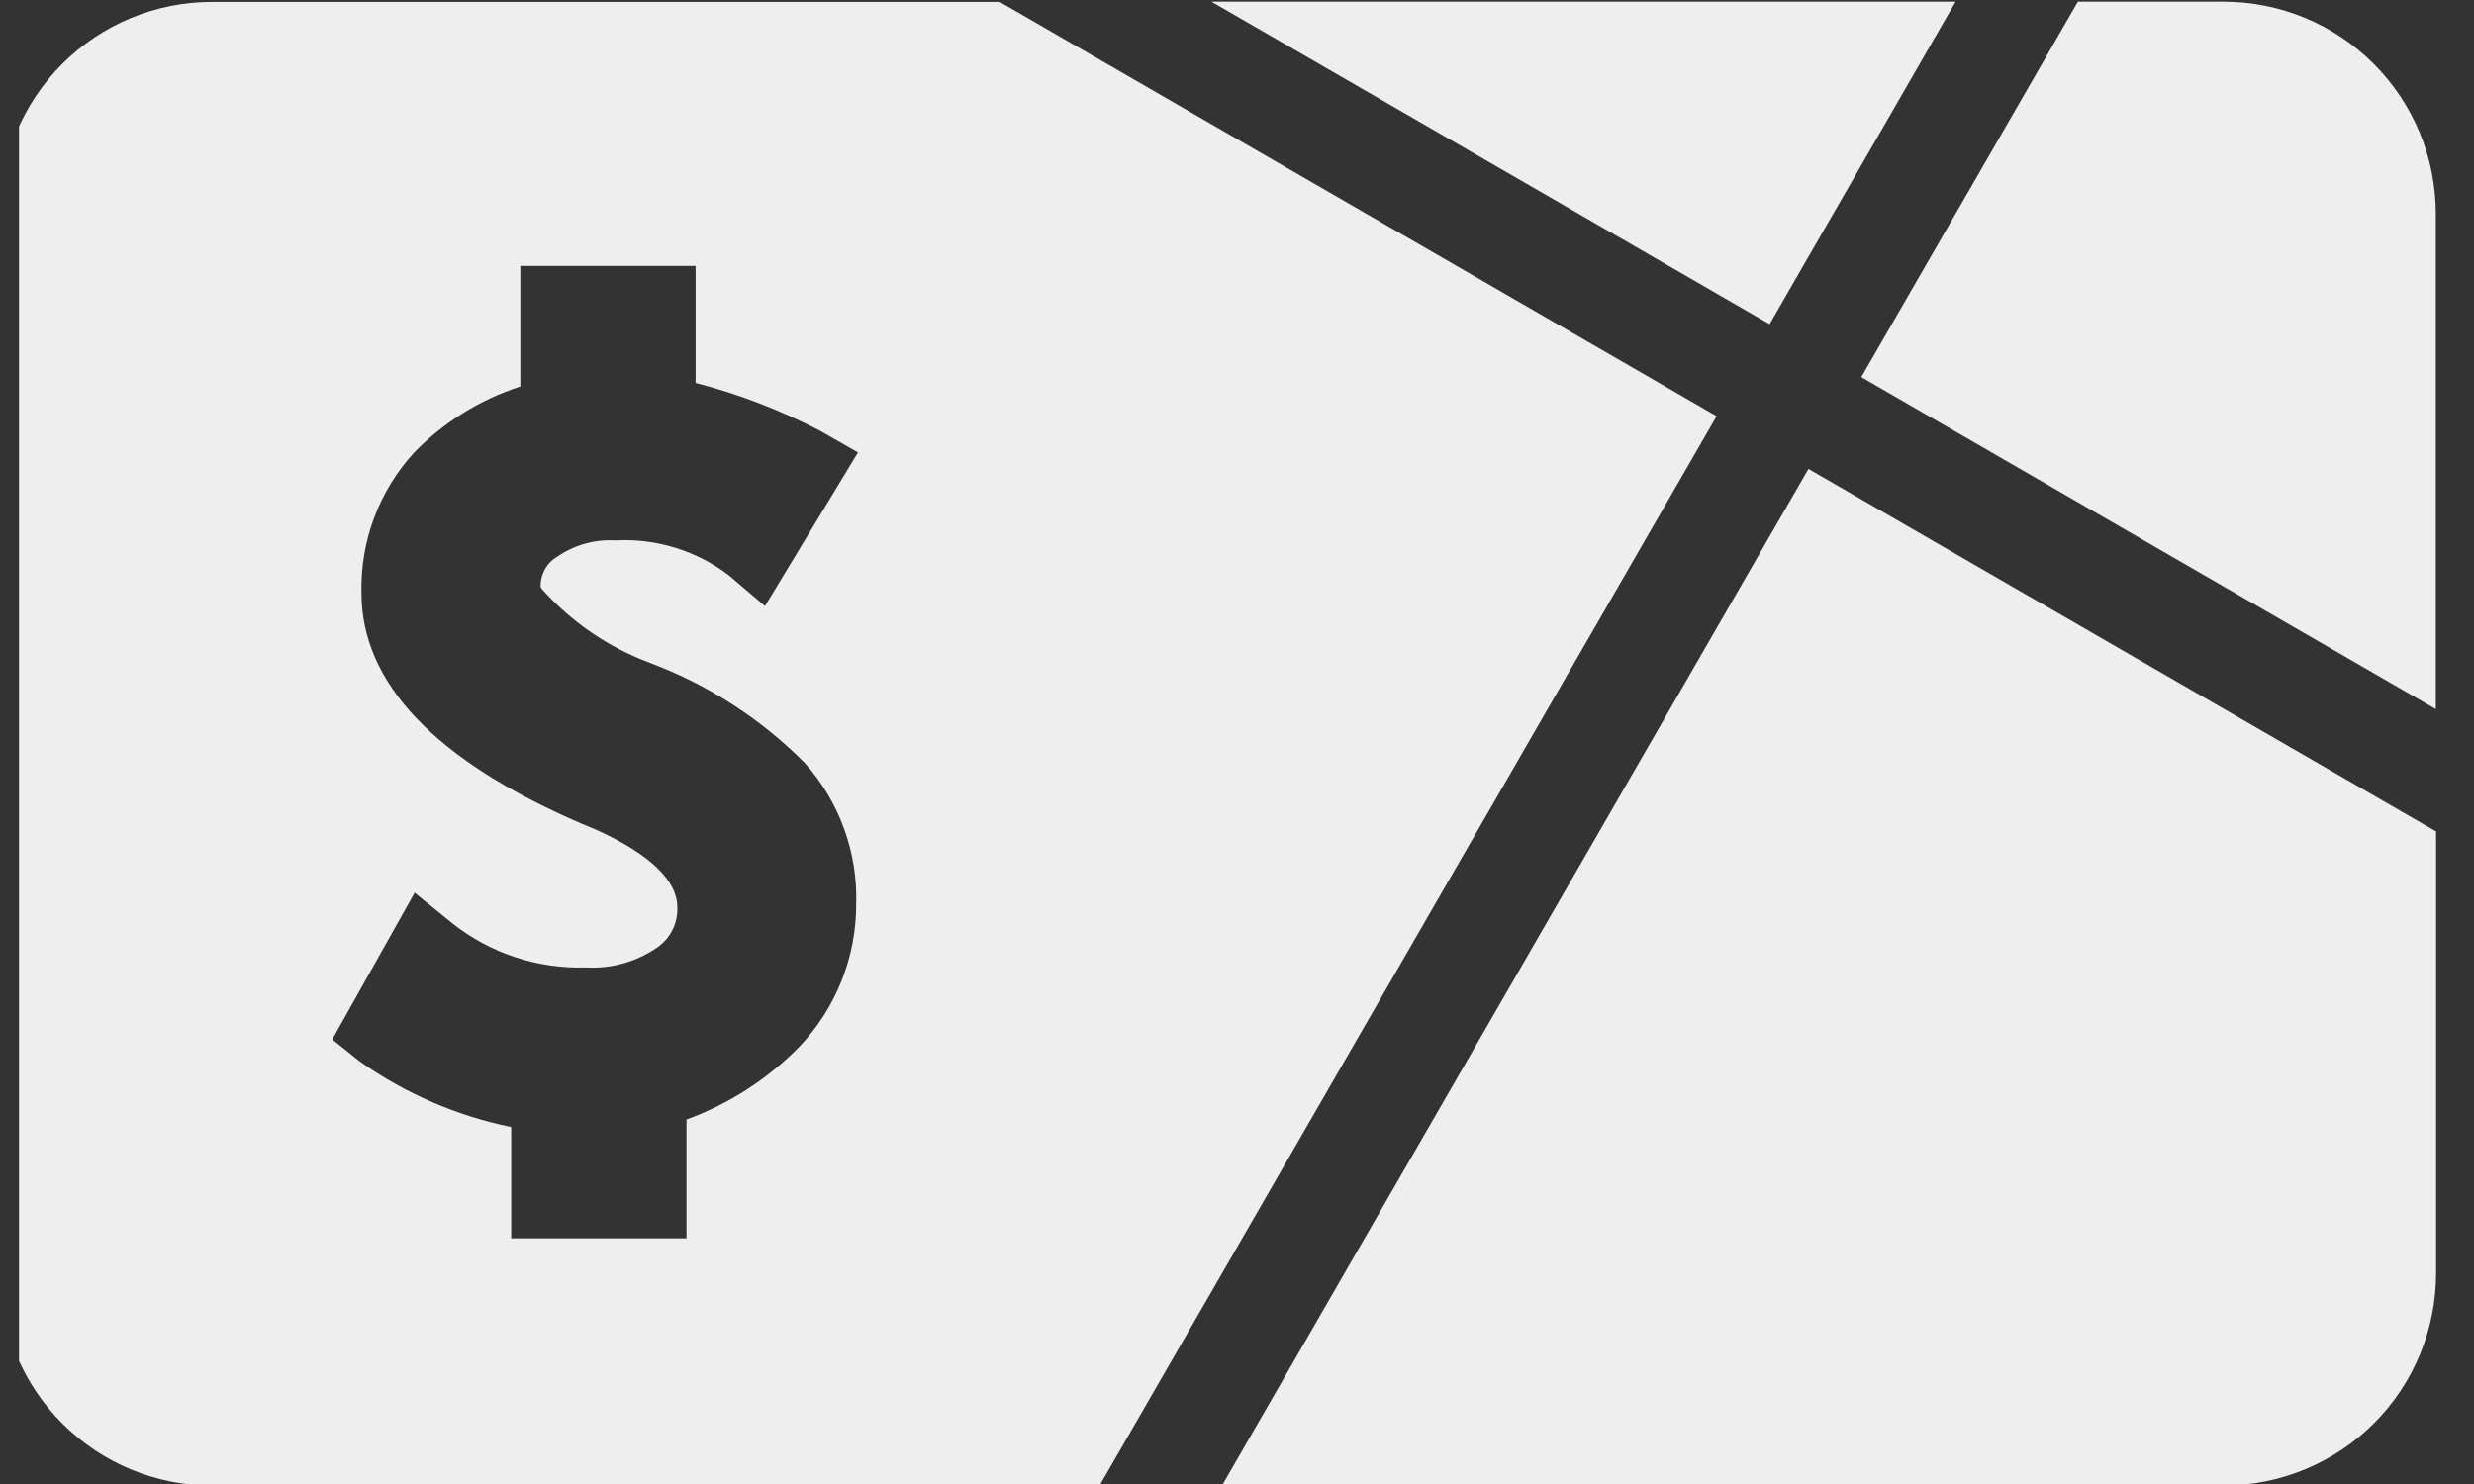 <svg width="65" height="39" viewBox="0 0 65 39" fill="none" xmlns="http://www.w3.org/2000/svg">
<rect x="0" y="0" width="65" height="39" fill="#333333" stroke="none"/>
<g clip-path="url(#clip0_6_50)">
<path d="M28.888 39.043H5.569C4.093 39.041 2.679 38.453 1.636 37.409C0.592 36.365 0.006 34.949 0.004 33.473V5.62C0.004 4.143 0.591 2.726 1.634 1.681C2.678 0.637 4.093 0.05 5.569 0.05H26.265L45.101 10.937L28.888 39.043ZM10.887 23.474L8.73 27.316L9.449 27.892C10.642 28.737 11.998 29.326 13.431 29.619V32.544H18.036V29.422C19.158 29.011 20.173 28.355 21.009 27.5C21.966 26.489 22.498 25.149 22.495 23.756C22.535 22.397 22.054 21.074 21.151 20.058C19.998 18.894 18.606 17.994 17.073 17.42C15.988 17.014 15.019 16.352 14.246 15.49L14.232 15.472C14.22 15.451 14.213 15.441 14.206 15.441C14.199 15.441 14.206 15.441 14.206 15.451C14.195 15.289 14.23 15.127 14.305 14.982C14.381 14.838 14.493 14.718 14.633 14.635C15.08 14.324 15.62 14.171 16.164 14.202C17.233 14.143 18.287 14.466 19.14 15.112L20.098 15.928L22.542 11.89L21.536 11.316C20.5 10.777 19.407 10.356 18.276 10.063V6.988H13.671V10.158C12.617 10.499 11.663 11.091 10.889 11.884C9.963 12.89 9.464 14.216 9.497 15.583C9.497 17.951 11.434 19.985 15.252 21.634C16.017 21.936 17.796 22.748 17.796 23.841C17.804 24.048 17.76 24.254 17.668 24.439C17.575 24.624 17.437 24.782 17.267 24.9C16.72 25.278 16.063 25.463 15.399 25.425C14.133 25.466 12.892 25.058 11.897 24.274L10.887 23.456V23.474ZM58.434 39.038H32.108L47.514 12.323L64.004 21.851V33.464C64.002 34.943 63.416 36.36 62.371 37.406C61.326 38.451 59.91 39.038 58.432 39.039L58.434 39.038ZM63.998 18.636L48.902 9.911L54.593 0.044H58.432C59.908 0.047 61.322 0.634 62.365 1.678C63.409 2.723 63.995 4.138 63.997 5.615V18.639L63.998 18.636ZM46.491 8.518L31.829 0.044H51.379L46.493 8.518H46.491Z" fill="#EEEEEE"/>
</g>
<defs>
<clipPath id="clip0_6_50">
<rect width="64" height="39" fill="white" transform="translate(0.5)"/>
</clipPath>
</defs>
</svg>
